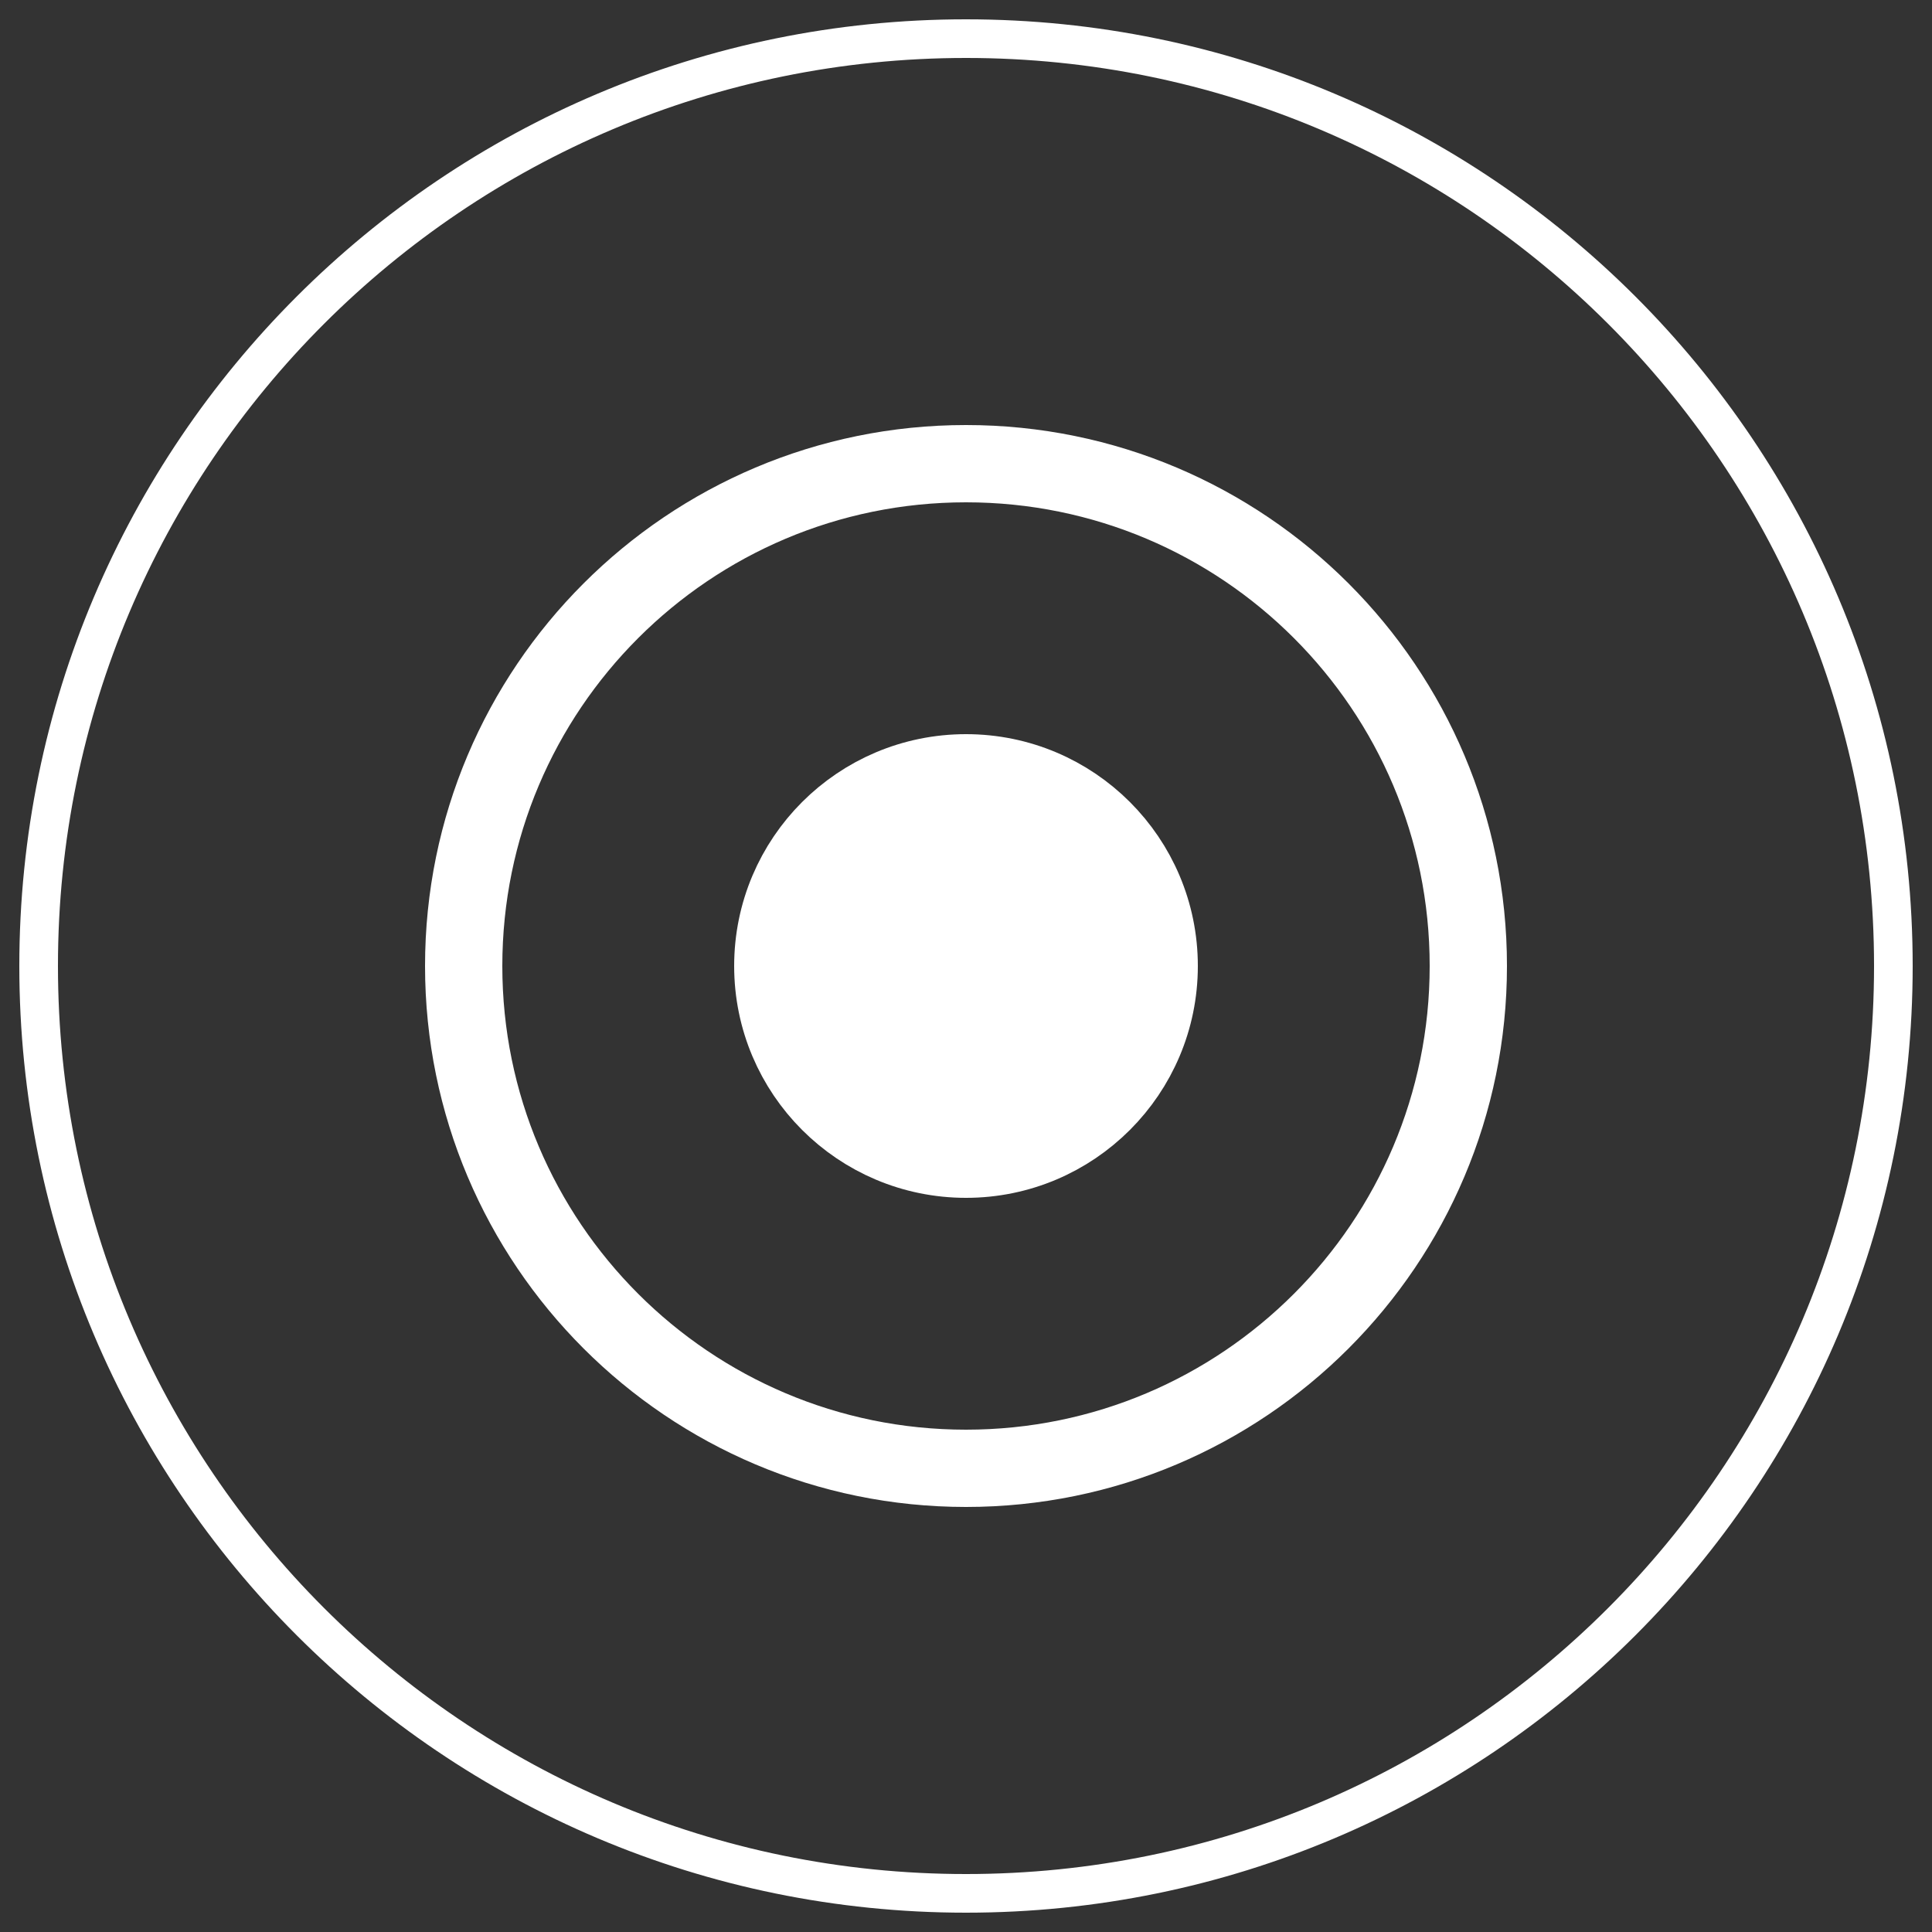 <?xml version="1.0" encoding="UTF-8"?>
<svg width="50px" height="50px" viewBox="0 0 50 50" version="1.1" xmlns="http://www.w3.org/2000/svg" xmlns:xlink="http://www.w3.org/1999/xlink">
    <rect x="0" y="0" width="50" height="50" fill="#333333" stroke="none"/>
    <!-- Generator: Sketch 52.2 (67145) - http://www.bohemiancoding.com/sketch -->
    <title>Group 23</title>
    <desc>Created with Sketch.</desc>
    <g id="Page-1" stroke="none" stroke-width="1" fill="none" fill-rule="evenodd">
        <g id="Desktop" transform="translate(-460, -5965)" stroke="#FFFFFF">
            <g id="Group-23" transform="translate(461, 5966)">
                <path d="M29,24 C29,26.76 26.762,29 24,29 C21.24,29 19,26.76 19,24 C19,21.238 21.24,19 24,19 C26.762,19 29,21.238 29,24 L29,24 Z" id="Stroke-13-Copy" stroke-width="2" fill="#FFFFFF"></path>
                <path d="M37,24 C37,31.176 31.182,37 24,37 C16.824,37 11,31.176 11,24 C11,16.818 16.824,11 24,11 C31.182,11 37,16.818 37,24 L37,24 Z" id="Stroke-13-Copy" stroke-width="2"></path>
                <path d="M48,24 C48,37.248 37.259,48 24,48 C10.752,48 0,37.248 0,24 C0,10.741 10.752,0 24,0 C37.259,0 48,10.741 48,24 L48,24 Z" id="Stroke-13-Copy"></path>
            </g>
        </g>
    </g>
</svg>